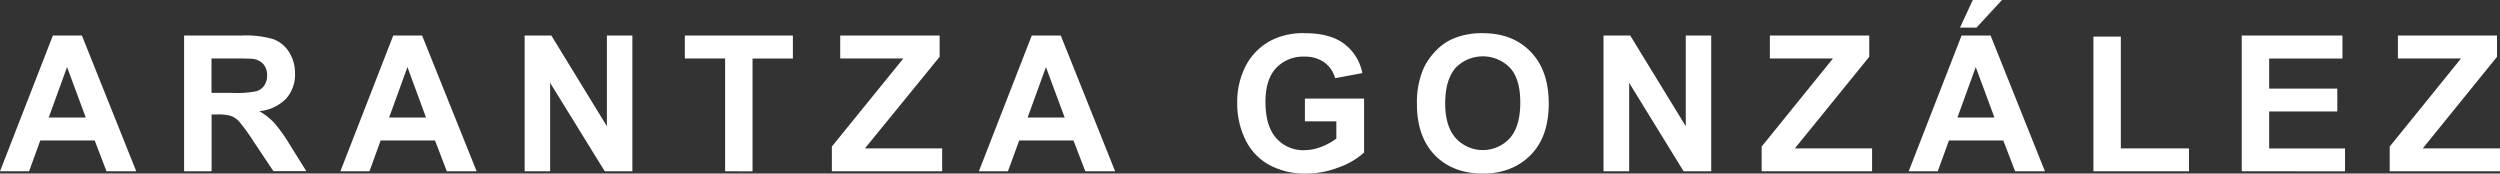 <svg xmlns="http://www.w3.org/2000/svg" viewBox="0 0 633.76 44"><rect x="0" y="0" width="633.76" height="44" fill="#333333" stroke="none"/><g id="Capa_2" data-name="Capa 2"><g id="Capa_1-2" data-name="Capa 1"><path d="M34.54,43.42H27L24,35.6H10.21L7.37,43.42H0L13.41,9h7.35ZM21.74,29.8,17,17,12.35,29.8Z" fill="#fff"></path><path d="M46.67,43.42V9H61.29a25,25,0,0,1,8,.93,8,8,0,0,1,4,3.3,9.93,9.93,0,0,1,1.5,5.42A9.17,9.17,0,0,1,72.54,25a10.87,10.87,0,0,1-6.81,3.18,16.37,16.37,0,0,1,3.72,2.89,39,39,0,0,1,4,5.59l4.2,6.72H69.3l-5-7.49a49.29,49.29,0,0,0-3.67-5.07,5.33,5.33,0,0,0-2.09-1.43,11.42,11.42,0,0,0-3.5-.38h-1.4V43.42Zm6.95-19.87h5.14A26.68,26.68,0,0,0,65,23.13a3.74,3.74,0,0,0,2-1.46,4.48,4.48,0,0,0,.71-2.58,4.14,4.14,0,0,0-.93-2.81,4.28,4.28,0,0,0-2.62-1.35c-.56-.07-2.25-.11-5.07-.11H53.62Z" fill="#fff"></path><path d="M120.83,43.42h-7.56l-3-7.82H96.5l-2.84,7.82H86.29L99.69,9H107ZM108,29.8,103.29,17,98.64,29.8Z" fill="#fff"></path><path d="M133,43.42V9h6.76l14.09,23V9h6.46V43.42h-7L139.46,21V43.42Z" fill="#fff"></path><path d="M183.82,43.42V14.82H173.61V9H201v5.83H190.77v28.6Z" fill="#fff"></path><path d="M210.88,43.42V37.15L229,14.82h-16V9h25.2v5.4L219.26,37.62h19.58v5.8Z" fill="#fff"></path><path d="M282.69,43.42h-7.56l-3-7.82H258.37l-2.85,7.82h-7.37L261.56,9h7.35ZM269.9,29.8,265.15,17,260.5,29.8Z" fill="#fff"></path><path d="M330.8,30.76V25h15V38.67a18.88,18.88,0,0,1-6.33,3.72A22.85,22.85,0,0,1,331.06,44a18.87,18.87,0,0,1-9.42-2.26,14.34,14.34,0,0,1-6-6.48,20.9,20.9,0,0,1-2-9.17,19.85,19.85,0,0,1,2.25-9.56,15.15,15.15,0,0,1,6.6-6.41,17.83,17.83,0,0,1,8.24-1.71c4.28,0,7.61.89,10,2.68a12.17,12.17,0,0,1,4.63,7.44l-6.9,1.29a7.32,7.32,0,0,0-2.73-4,8.33,8.33,0,0,0-5-1.46,9.39,9.39,0,0,0-7.24,2.89q-2.69,2.88-2.69,8.57,0,6.12,2.72,9.19a9.11,9.11,0,0,0,7.14,3.06A11.77,11.77,0,0,0,335,37.2a15.17,15.17,0,0,0,3.77-2.07V30.76Z" fill="#fff"></path><path d="M359.2,26.42a21.87,21.87,0,0,1,1.57-8.83A15.92,15.92,0,0,1,364,12.87a13.21,13.21,0,0,1,4.44-3.1,18.89,18.89,0,0,1,7.42-1.36c5.08,0,9.13,1.57,12.18,4.72s4.57,7.52,4.57,13.12-1.51,9.91-4.54,13S381,44,375.94,44s-9.19-1.56-12.21-4.68S359.2,31.9,359.2,26.42Zm7.16-.24q0,5.85,2.7,8.86a9.29,9.29,0,0,0,13.68,0q2.65-3,2.66-9t-2.59-8.83a9.62,9.62,0,0,0-13.82,0Q366.37,20.25,366.36,26.18Z" fill="#fff"></path><path d="M406.5,43.42V9h6.76l14.09,23V9h6.45V43.42h-7L413,21V43.42Z" fill="#fff"></path><path d="M446.59,43.42V37.15l18.08-22.33h-16V9h25.19v5.4L455,37.62h19.58v5.8Z" fill="#fff"></path><path d="M530.69,43.42V9.28h6.95V37.62h17.28v5.8Z" fill="#fff"></path><path d="M568.29,43.42V9h25.53v5.83H575.24v7.63h17.28v5.8H575.24v9.37h19.23v5.8Z" fill="#fff"></path><path d="M605.8,43.42V37.15l18.08-22.33h-16V9H633v5.4L614.18,37.62h19.58v5.8Z" fill="#fff"></path><path d="M518.4,43.42h-7.56l-3-7.82H494.07l-2.84,7.82h-7.37L497.27,9h7.35ZM505.6,29.8,500.86,17,496.21,29.8ZM496.87,7l3.24-7h7.4l-6.46,7Z" fill="#fff"></path></g></g></svg>